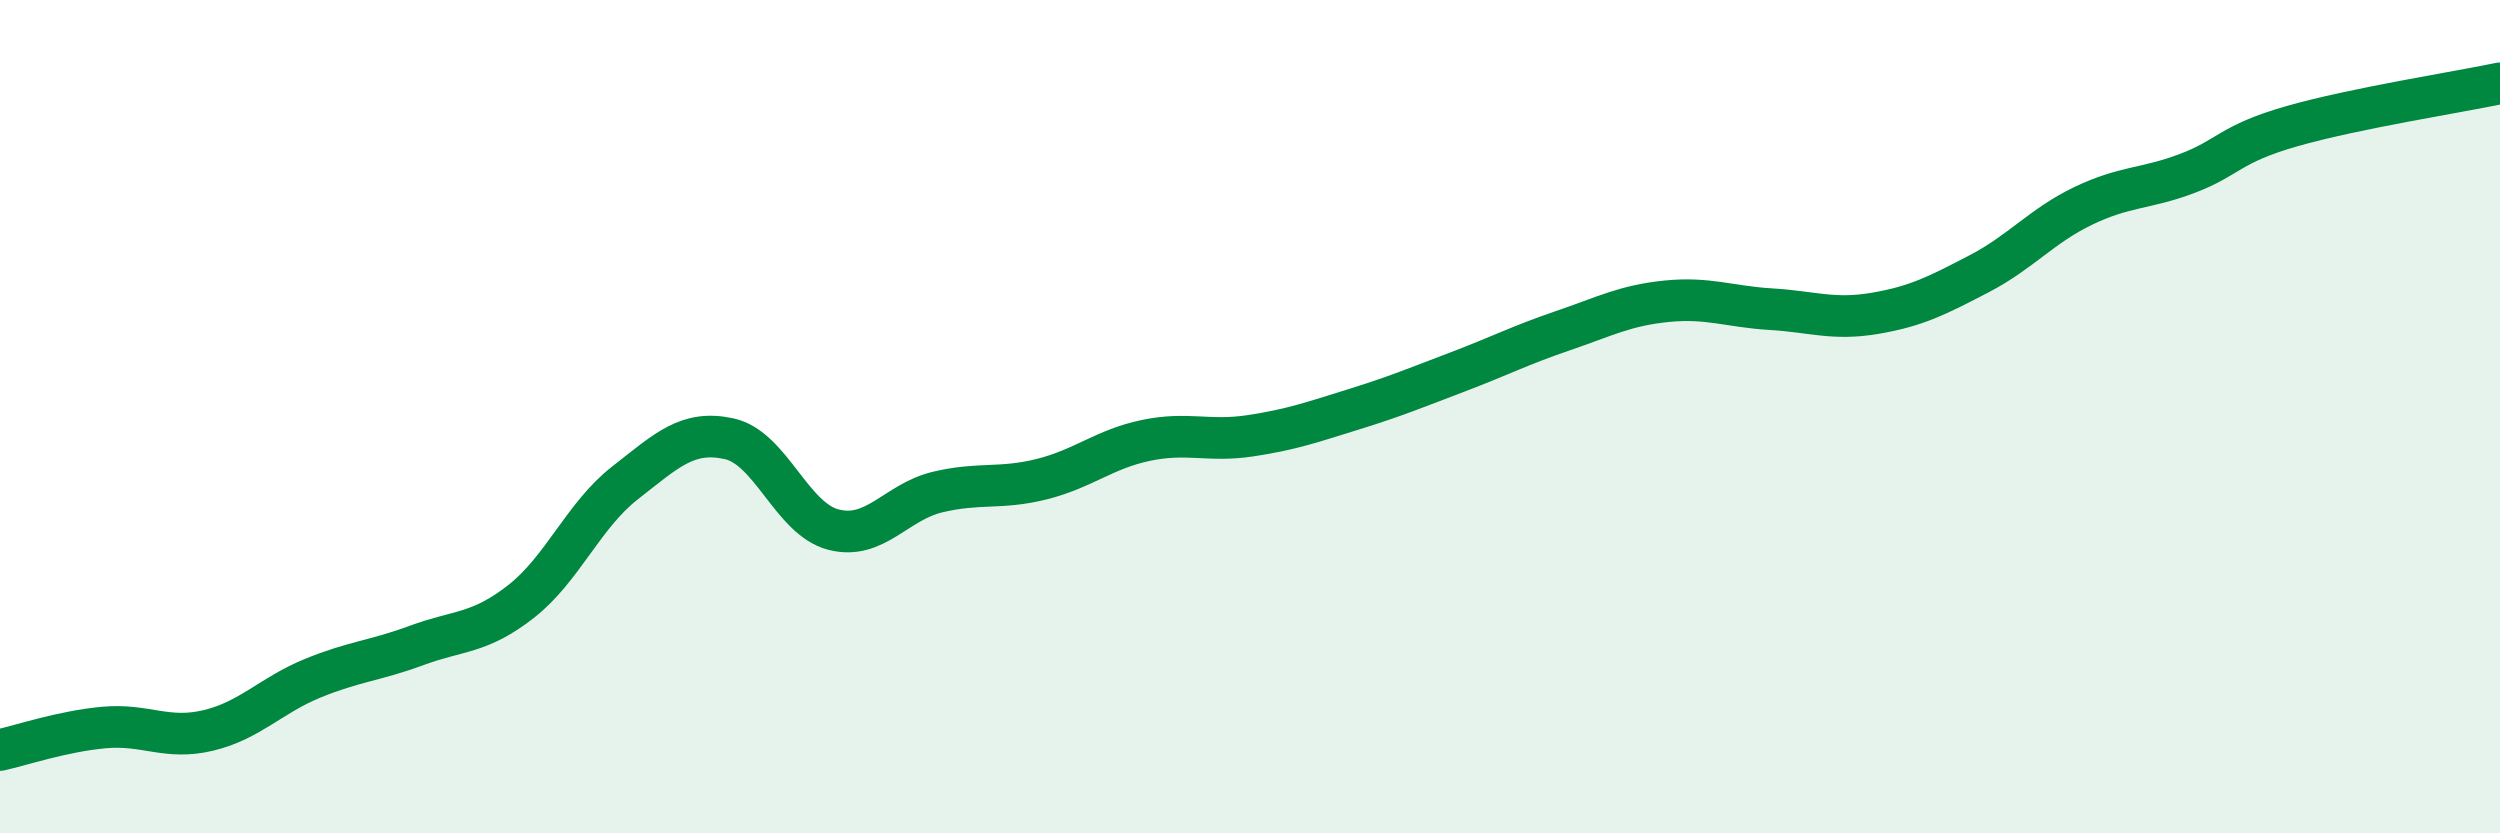 
    <svg width="60" height="20" viewBox="0 0 60 20" xmlns="http://www.w3.org/2000/svg">
      <path
        d="M 0,18 C 0.5,17.89 1.5,17.55 2.5,17.46 C 3.5,17.37 4,17.77 5,17.53 C 6,17.29 6.5,16.69 7.5,16.28 C 8.5,15.87 9,15.86 10,15.49 C 11,15.12 11.5,15.22 12.5,14.44 C 13.5,13.66 14,12.37 15,11.59 C 16,10.81 16.5,10.31 17.5,10.53 C 18.5,10.75 19,12.45 20,12.71 C 21,12.97 21.5,12.05 22.5,11.81 C 23.5,11.57 24,11.75 25,11.5 C 26,11.25 26.5,10.78 27.5,10.57 C 28.5,10.36 29,10.61 30,10.46 C 31,10.31 31.5,10.13 32.5,9.82 C 33.5,9.51 34,9.3 35,8.92 C 36,8.54 36.5,8.28 37.5,7.94 C 38.5,7.6 39,7.33 40,7.23 C 41,7.13 41.5,7.36 42.5,7.42 C 43.5,7.48 44,7.69 45,7.52 C 46,7.35 46.5,7.09 47.5,6.57 C 48.5,6.05 49,5.42 50,4.94 C 51,4.46 51.5,4.54 52.5,4.16 C 53.5,3.78 53.5,3.46 55,3.03 C 56.5,2.6 59,2.21 60,2L60 20L0 20Z"
        fill="#008740"
        opacity="0.1"
        stroke-linecap="round"
        stroke-linejoin="round"
      />
      <path
        d="M 0,18 C 0.5,17.89 1.5,17.55 2.5,17.46 C 3.5,17.37 4,17.77 5,17.53 C 6,17.29 6.5,16.69 7.5,16.28 C 8.5,15.87 9,15.86 10,15.49 C 11,15.12 11.5,15.22 12.5,14.44 C 13.5,13.66 14,12.37 15,11.59 C 16,10.81 16.5,10.31 17.5,10.53 C 18.5,10.75 19,12.45 20,12.71 C 21,12.97 21.5,12.05 22.5,11.81 C 23.5,11.57 24,11.75 25,11.5 C 26,11.25 26.5,10.78 27.5,10.57 C 28.5,10.36 29,10.61 30,10.46 C 31,10.31 31.5,10.13 32.5,9.82 C 33.5,9.51 34,9.3 35,8.92 C 36,8.54 36.5,8.28 37.5,7.94 C 38.5,7.6 39,7.33 40,7.23 C 41,7.13 41.5,7.36 42.5,7.42 C 43.5,7.48 44,7.69 45,7.52 C 46,7.35 46.5,7.09 47.5,6.57 C 48.5,6.05 49,5.42 50,4.94 C 51,4.46 51.5,4.54 52.5,4.16 C 53.5,3.78 53.5,3.46 55,3.03 C 56.5,2.6 59,2.21 60,2"
        stroke="#008740"
        stroke-width="1"
        fill="none"
        stroke-linecap="round"
        stroke-linejoin="round"
      />
    </svg>
  
